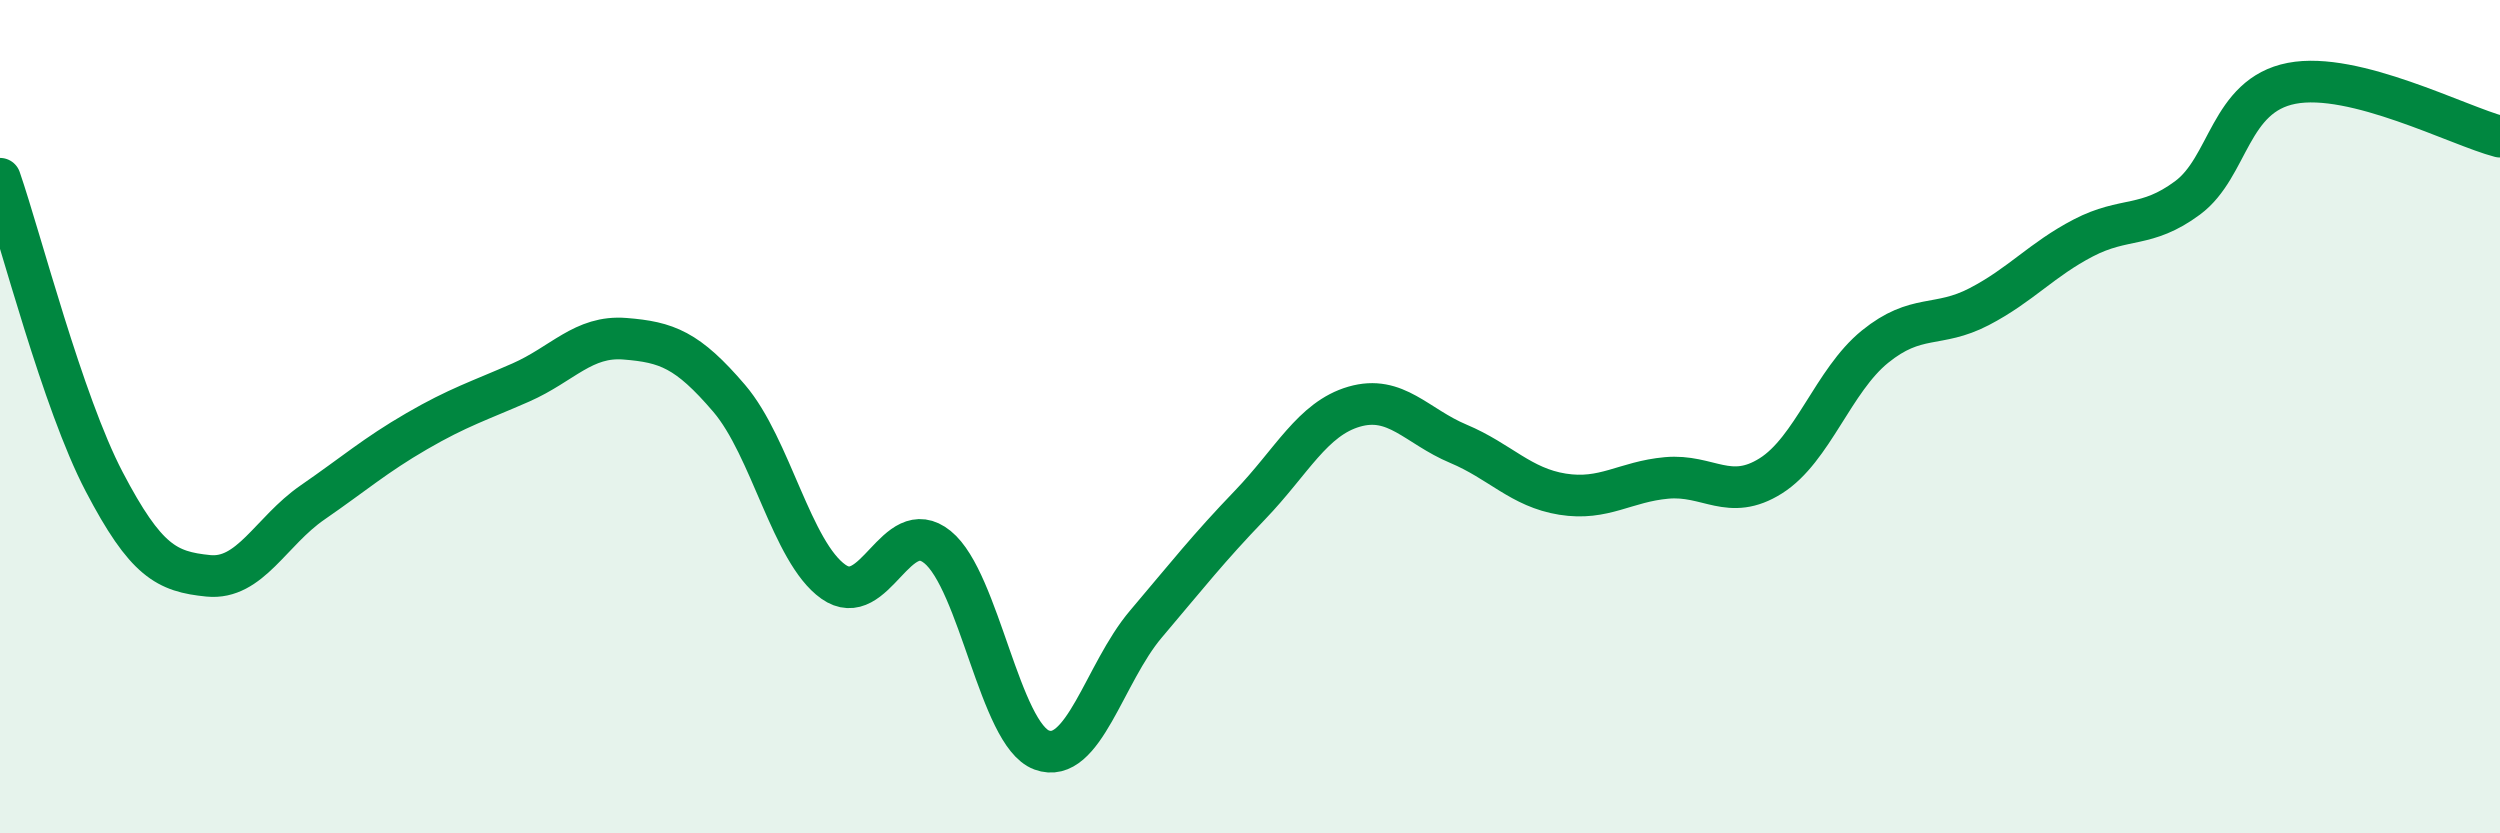 
    <svg width="60" height="20" viewBox="0 0 60 20" xmlns="http://www.w3.org/2000/svg">
      <path
        d="M 0,4.29 C 0.5,5.74 1.5,9.65 2.5,11.56 C 3.5,13.47 4,13.72 5,13.82 C 6,13.92 6.5,12.75 7.5,12.06 C 8.5,11.37 9,10.93 10,10.35 C 11,9.77 11.5,9.62 12.5,9.18 C 13.5,8.74 14,8.05 15,8.13 C 16,8.21 16.5,8.39 17.5,9.56 C 18.5,10.73 19,13.25 20,13.96 C 21,14.67 21.5,12.32 22.5,13.13 C 23.5,13.94 24,17.63 25,18 C 26,18.37 26.5,16.16 27.5,14.98 C 28.5,13.8 29,13.16 30,12.12 C 31,11.08 31.5,10.05 32.5,9.76 C 33.5,9.47 34,10.23 35,10.65 C 36,11.07 36.5,11.7 37.5,11.86 C 38.5,12.02 39,11.56 40,11.47 C 41,11.38 41.5,12.05 42.5,11.42 C 43.5,10.79 44,9.13 45,8.32 C 46,7.51 46.5,7.88 47.5,7.36 C 48.5,6.84 49,6.23 50,5.71 C 51,5.19 51.5,5.49 52.5,4.75 C 53.5,4.01 53.5,2.29 55,2 C 56.5,1.71 59,3.02 60,3.28L60 20L0 20Z"
        fill="#008740"
        opacity="0.1"
        stroke-linecap="round"
        stroke-linejoin="round"
      />
      <path
        d="M 0,4.29 C 0.5,5.74 1.5,9.65 2.5,11.56 C 3.5,13.47 4,13.72 5,13.82 C 6,13.92 6.5,12.75 7.5,12.06 C 8.5,11.37 9,10.93 10,10.35 C 11,9.77 11.5,9.62 12.5,9.18 C 13.5,8.74 14,8.05 15,8.13 C 16,8.21 16.5,8.39 17.5,9.56 C 18.5,10.73 19,13.25 20,13.96 C 21,14.67 21.5,12.32 22.5,13.13 C 23.5,13.94 24,17.63 25,18 C 26,18.37 26.5,16.16 27.5,14.98 C 28.5,13.8 29,13.16 30,12.12 C 31,11.08 31.5,10.05 32.5,9.76 C 33.5,9.47 34,10.23 35,10.65 C 36,11.07 36.5,11.7 37.5,11.86 C 38.5,12.02 39,11.56 40,11.47 C 41,11.38 41.5,12.05 42.5,11.42 C 43.5,10.79 44,9.13 45,8.32 C 46,7.51 46.5,7.88 47.5,7.36 C 48.5,6.84 49,6.23 50,5.71 C 51,5.19 51.5,5.49 52.5,4.75 C 53.5,4.01 53.5,2.29 55,2 C 56.5,1.71 59,3.02 60,3.28"
        stroke="#008740"
        stroke-width="1"
        fill="none"
        stroke-linecap="round"
        stroke-linejoin="round"
      />
    </svg>
  